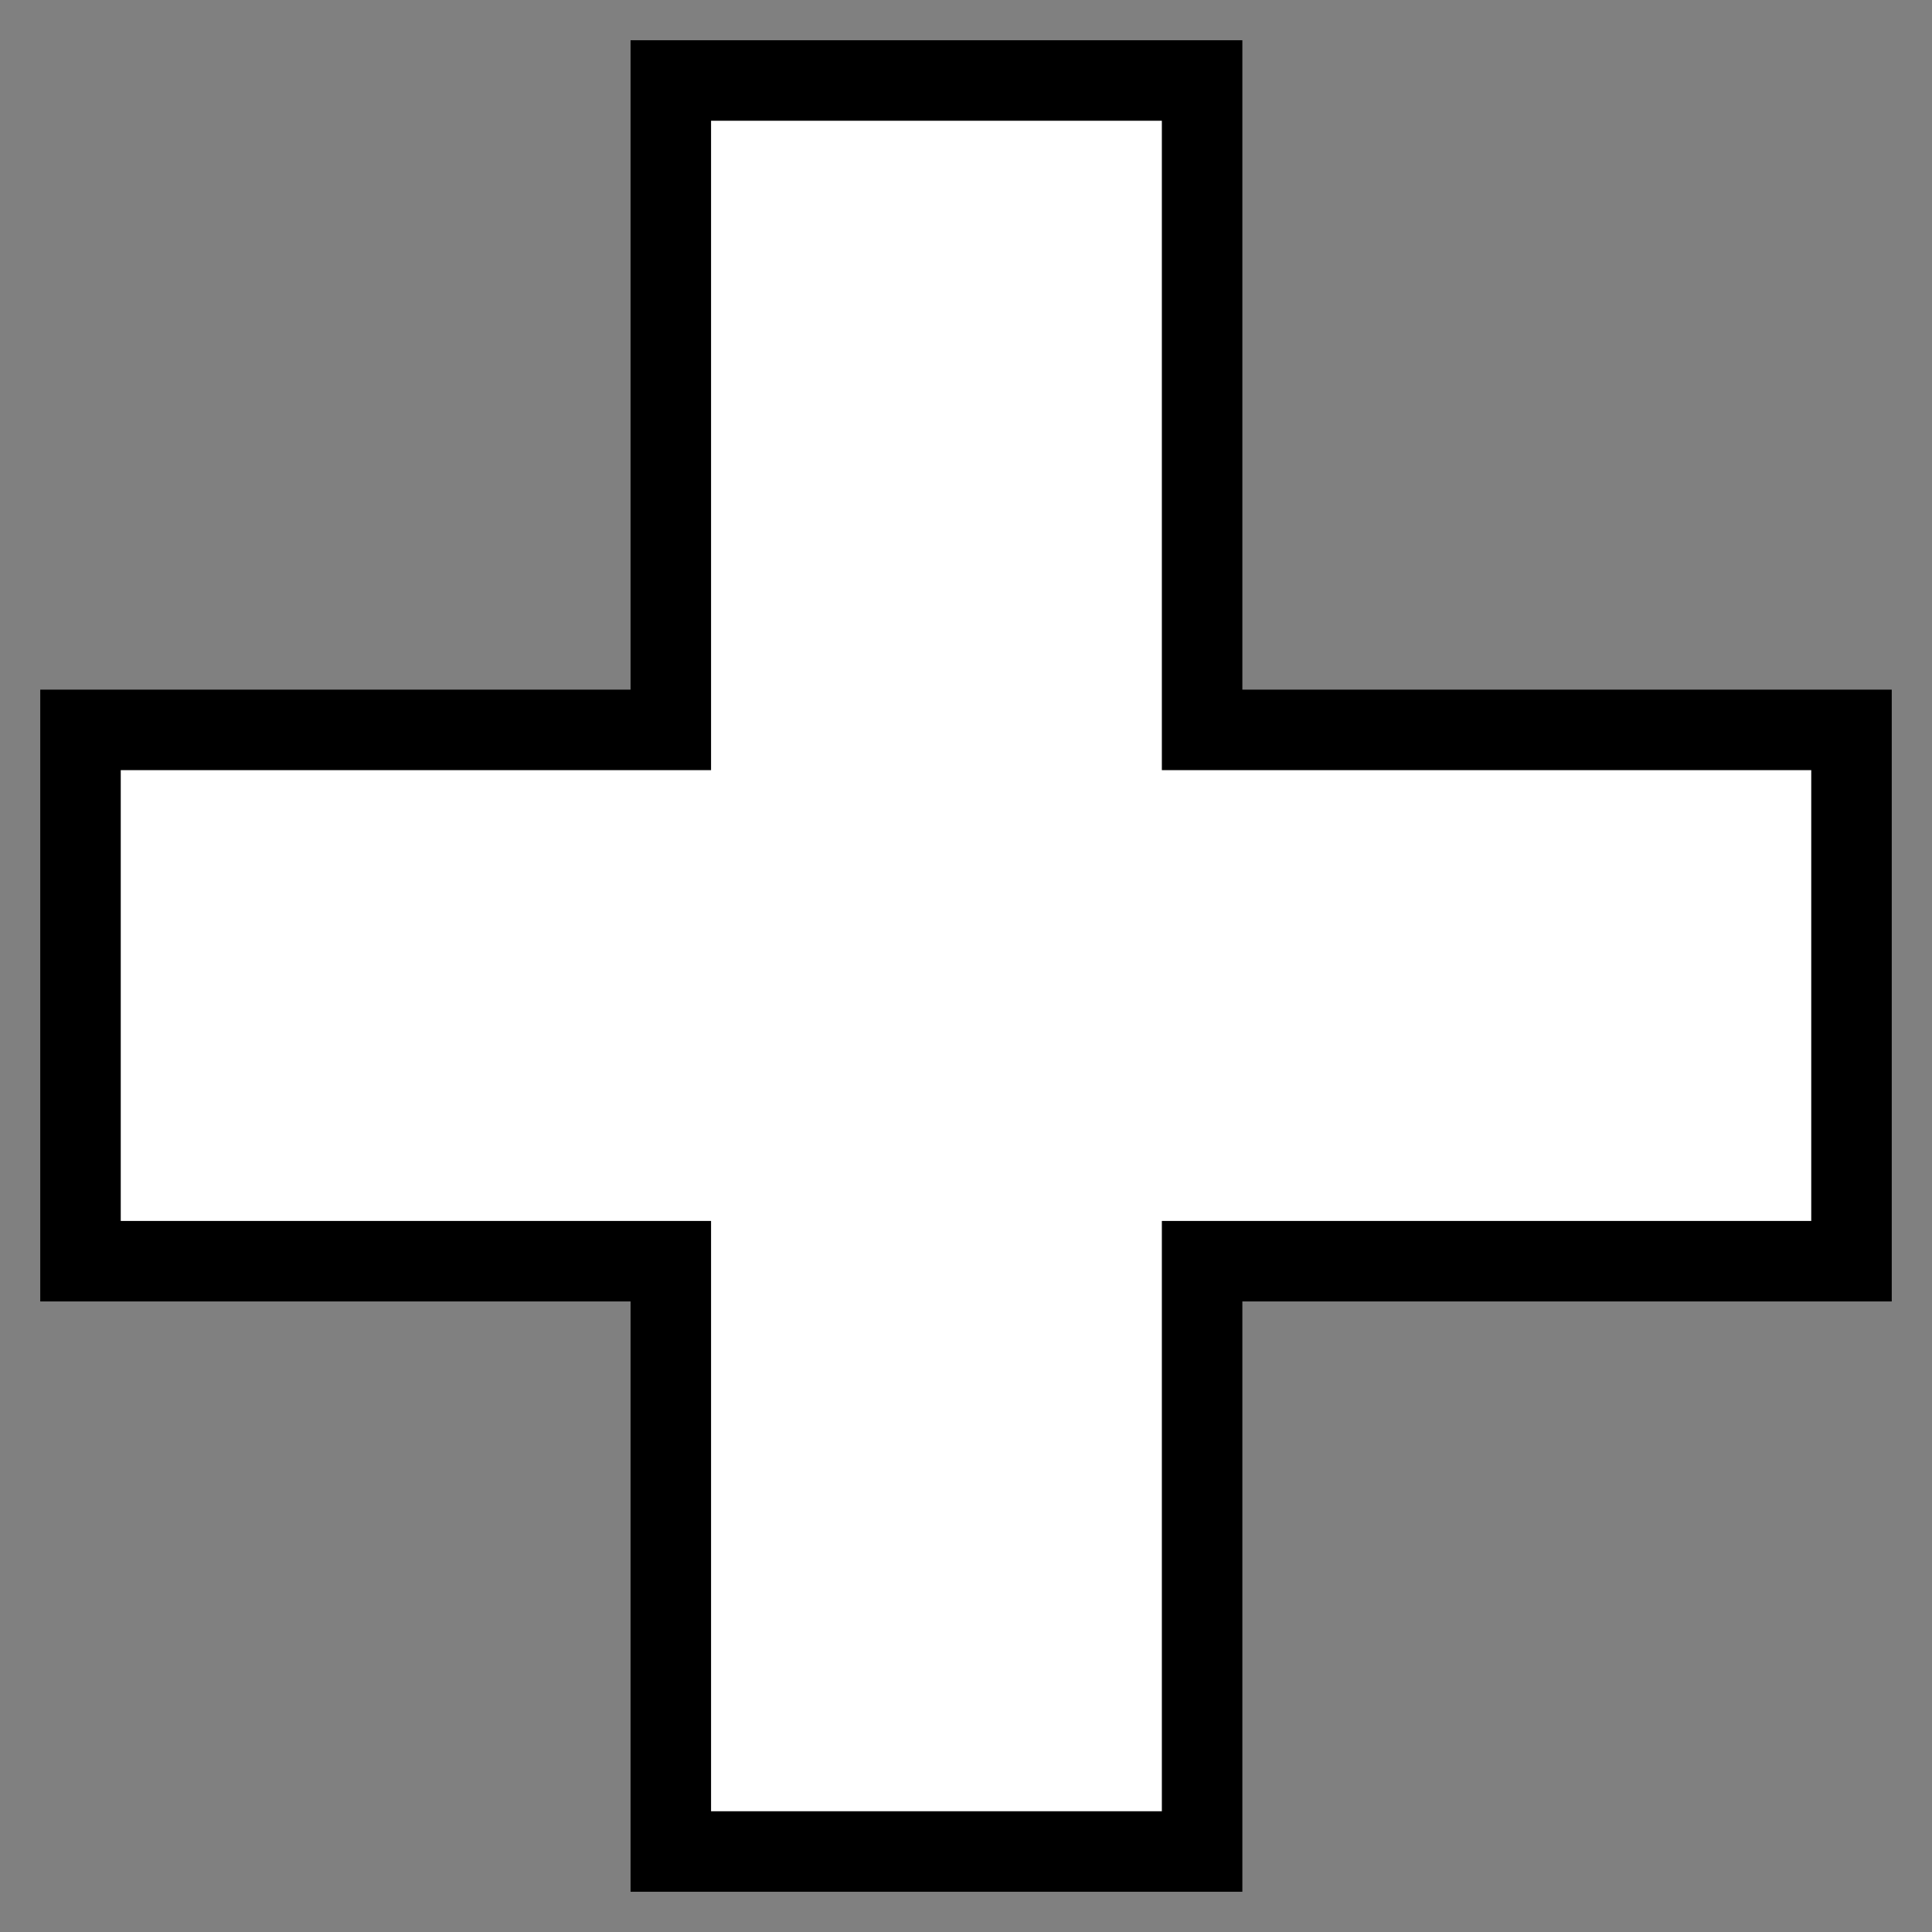 <?xml version="1.0" encoding="UTF-8"?> <svg xmlns="http://www.w3.org/2000/svg" width="24" height="24" viewBox="0 0 24 24" fill="none"><rect x="0" y="0" width="24" height="24" fill="#808080" stroke="none"/> <path fill-rule="evenodd" clip-rule="evenodd" d="M14.933 1H8.333V9.067H1V15.667H8.333V23H14.933V15.667H23V9.067H14.933V1Z" fill="white"></path> <path d="M8.333 1V0.5H7.833V1H8.333ZM14.933 1H15.433V0.5H14.933V1ZM8.333 9.067V9.567H8.833V9.067H8.333ZM1 9.067V8.567H0.5V9.067H1ZM1 15.667H0.5V16.167H1V15.667ZM8.333 15.667H8.833V15.167H8.333V15.667ZM8.333 23H7.833V23.5H8.333V23ZM14.933 23V23.5H15.433V23H14.933ZM14.933 15.667V15.167H14.433V15.667H14.933ZM23 15.667V16.167H23.5V15.667H23ZM23 9.067H23.5V8.567H23V9.067ZM14.933 9.067H14.433V9.567H14.933V9.067ZM8.333 1.5H14.933V0.5H8.333V1.5ZM8.833 9.067V1H7.833V9.067H8.833ZM1 9.567H8.333V8.567H1V9.567ZM1.5 15.667V9.067H0.5V15.667H1.5ZM8.333 15.167H1V16.167H8.333V15.167ZM8.833 23V15.667H7.833V23H8.833ZM14.933 22.5H8.333V23.5H14.933V22.5ZM14.433 15.667V23H15.433V15.667H14.433ZM23 15.167H14.933V16.167H23V15.167ZM22.5 9.067V15.667H23.5V9.067H22.5ZM14.933 9.567H23V8.567H14.933V9.567ZM14.433 1V9.067H15.433V1H14.433Z" fill="black"></path> </svg> 